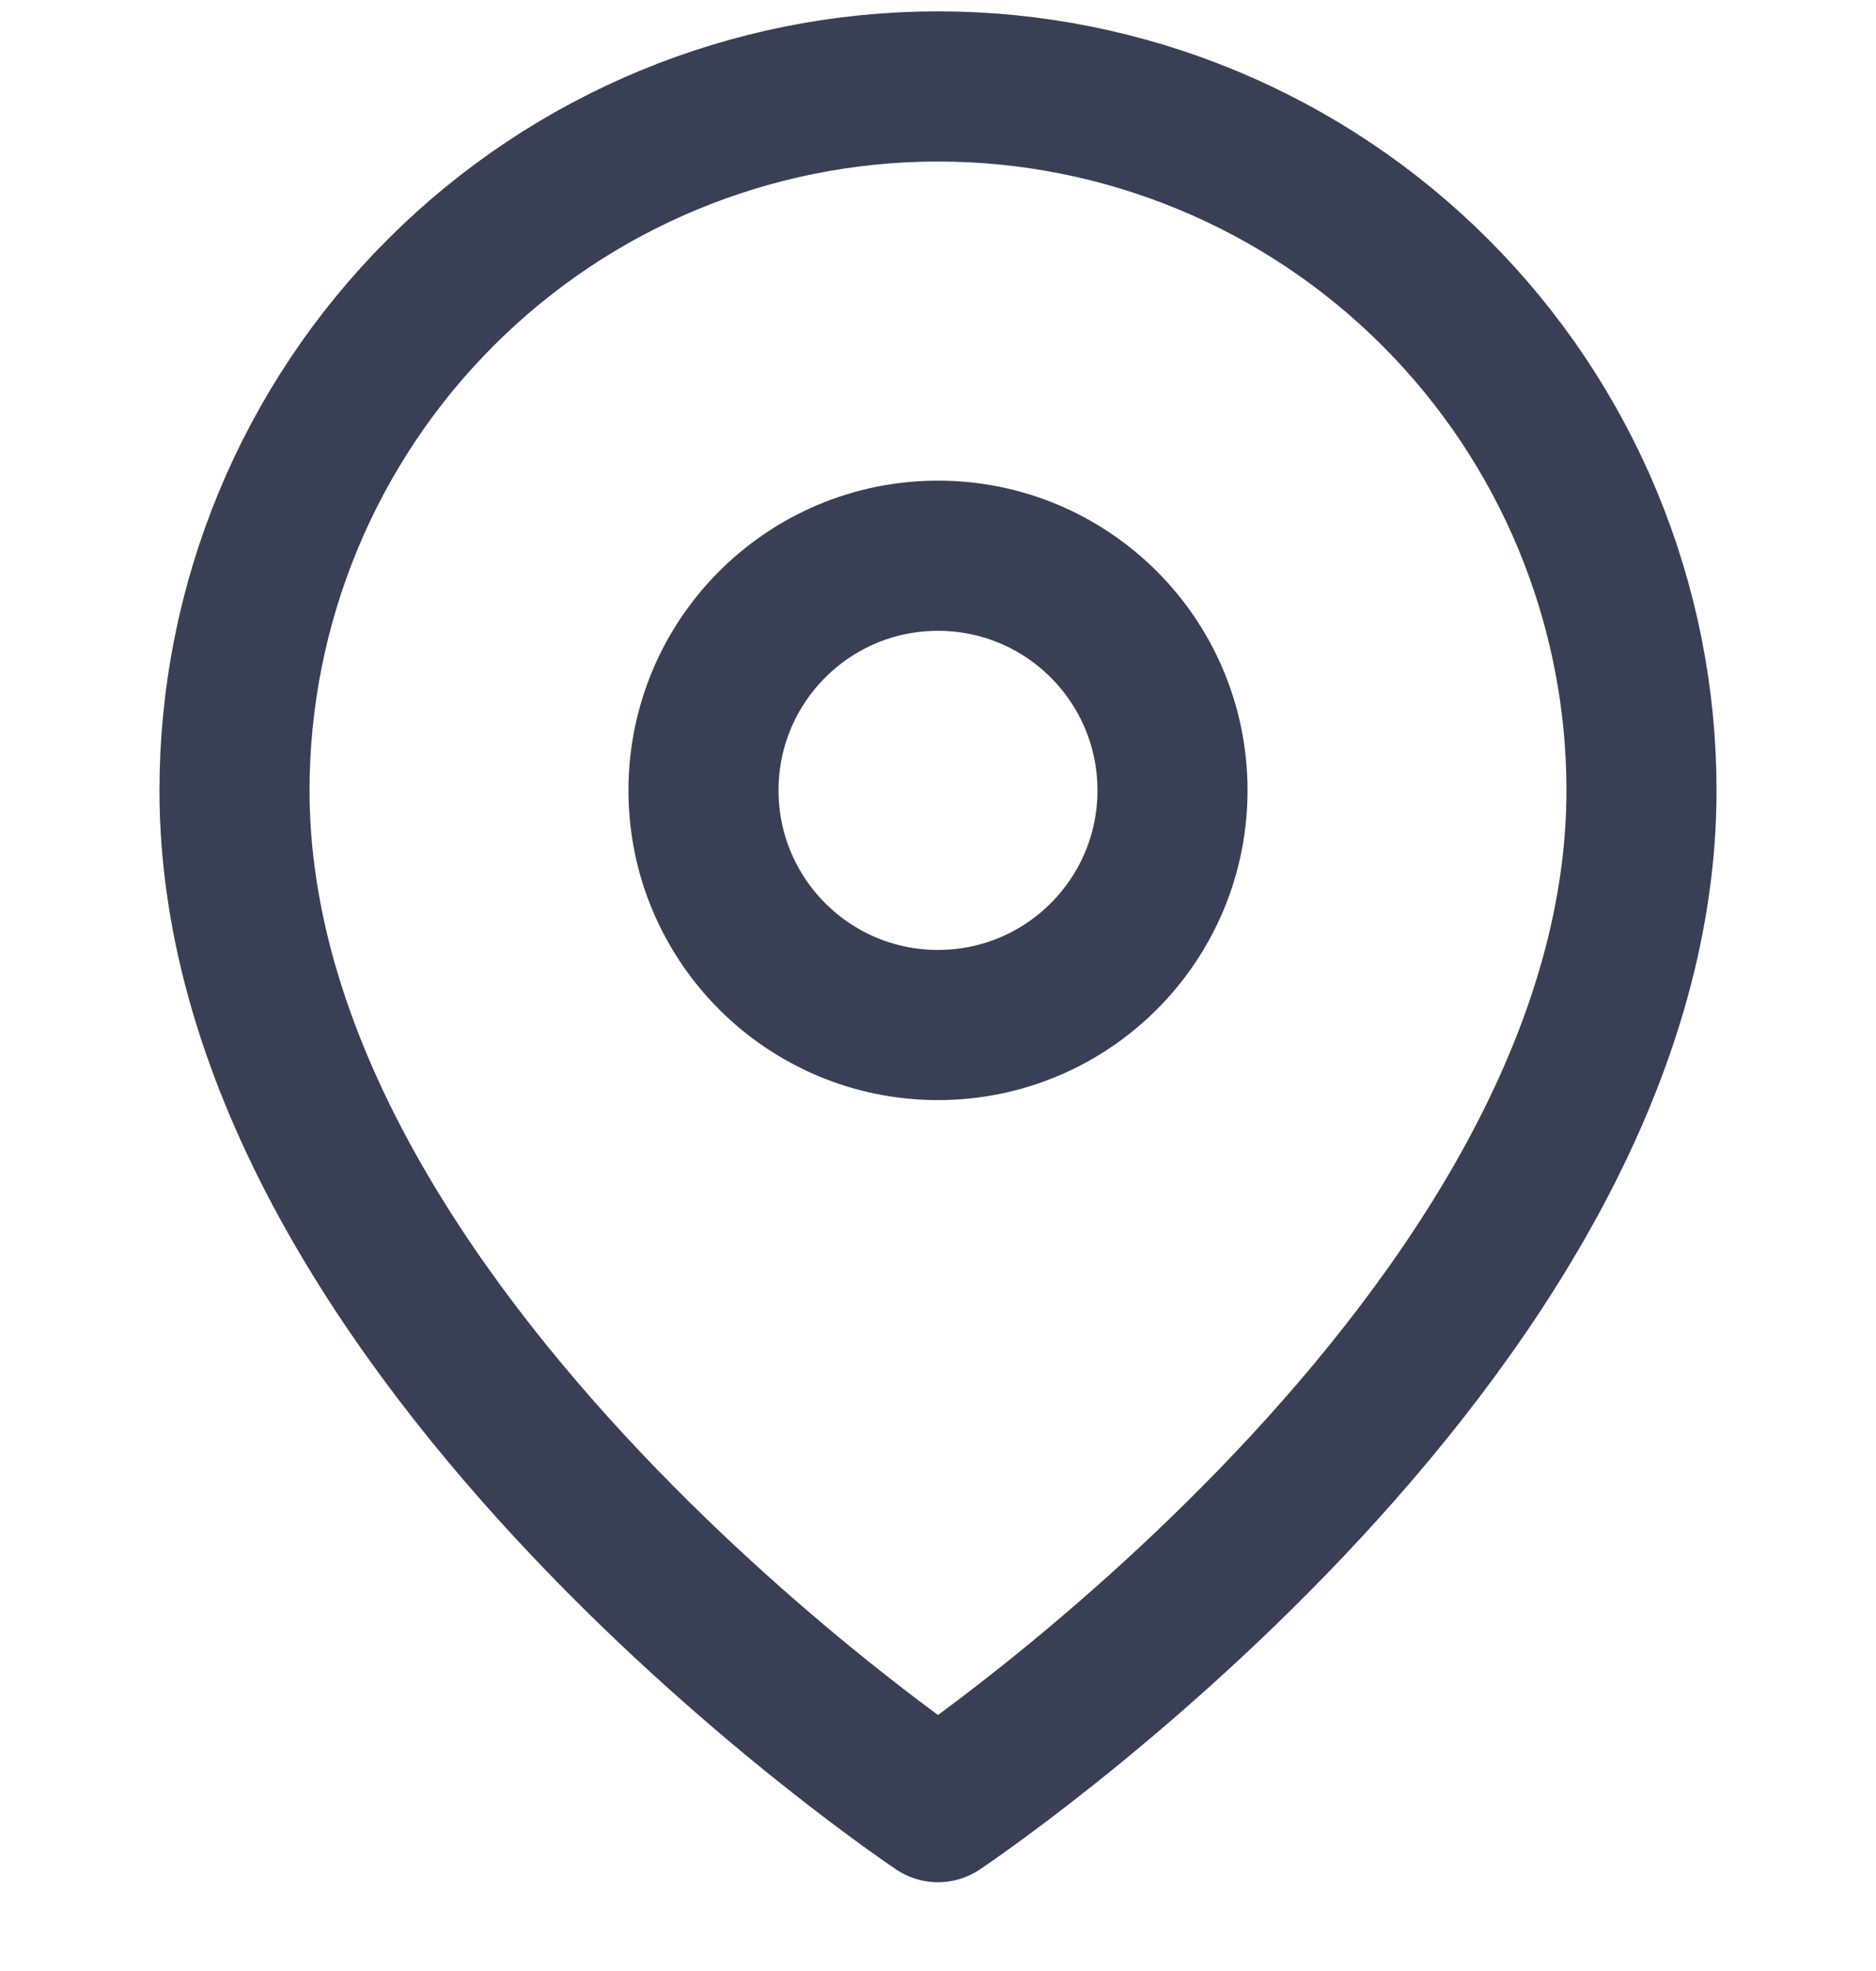 <svg xmlns="http://www.w3.org/2000/svg" width="20" height="21" viewBox="0 0 20 21" fill="none">
  <g clip-path="url(#clip0_831_14572)">
    <path d="M17.5 8.421C17.5 14.254 10 19.254 10 19.254C10 19.254 2.5 14.254 2.5 8.421C2.5 6.432 3.29 4.524 4.697 3.118C6.103 1.711 8.011 0.921 10 0.921C11.989 0.921 13.897 1.711 15.303 3.118C16.71 4.524 17.5 6.432 17.5 8.421Z" stroke="#394055" stroke-width="1.6" stroke-linecap="round" stroke-linejoin="round"/>
    <path d="M10 10.921C11.381 10.921 12.5 9.802 12.5 8.421C12.5 7.04 11.381 5.921 10 5.921C8.619 5.921 7.5 7.04 7.5 8.421C7.5 9.802 8.619 10.921 10 10.921Z" stroke="#394055" stroke-width="1.6" stroke-linecap="round" stroke-linejoin="round"/>
  </g>
  <defs>
    <clipPath id="clip0_831_14572">
      <rect width="20" height="20" fill="white" transform="translate(0 0.088)"/>
    </clipPath>
  </defs>
</svg>